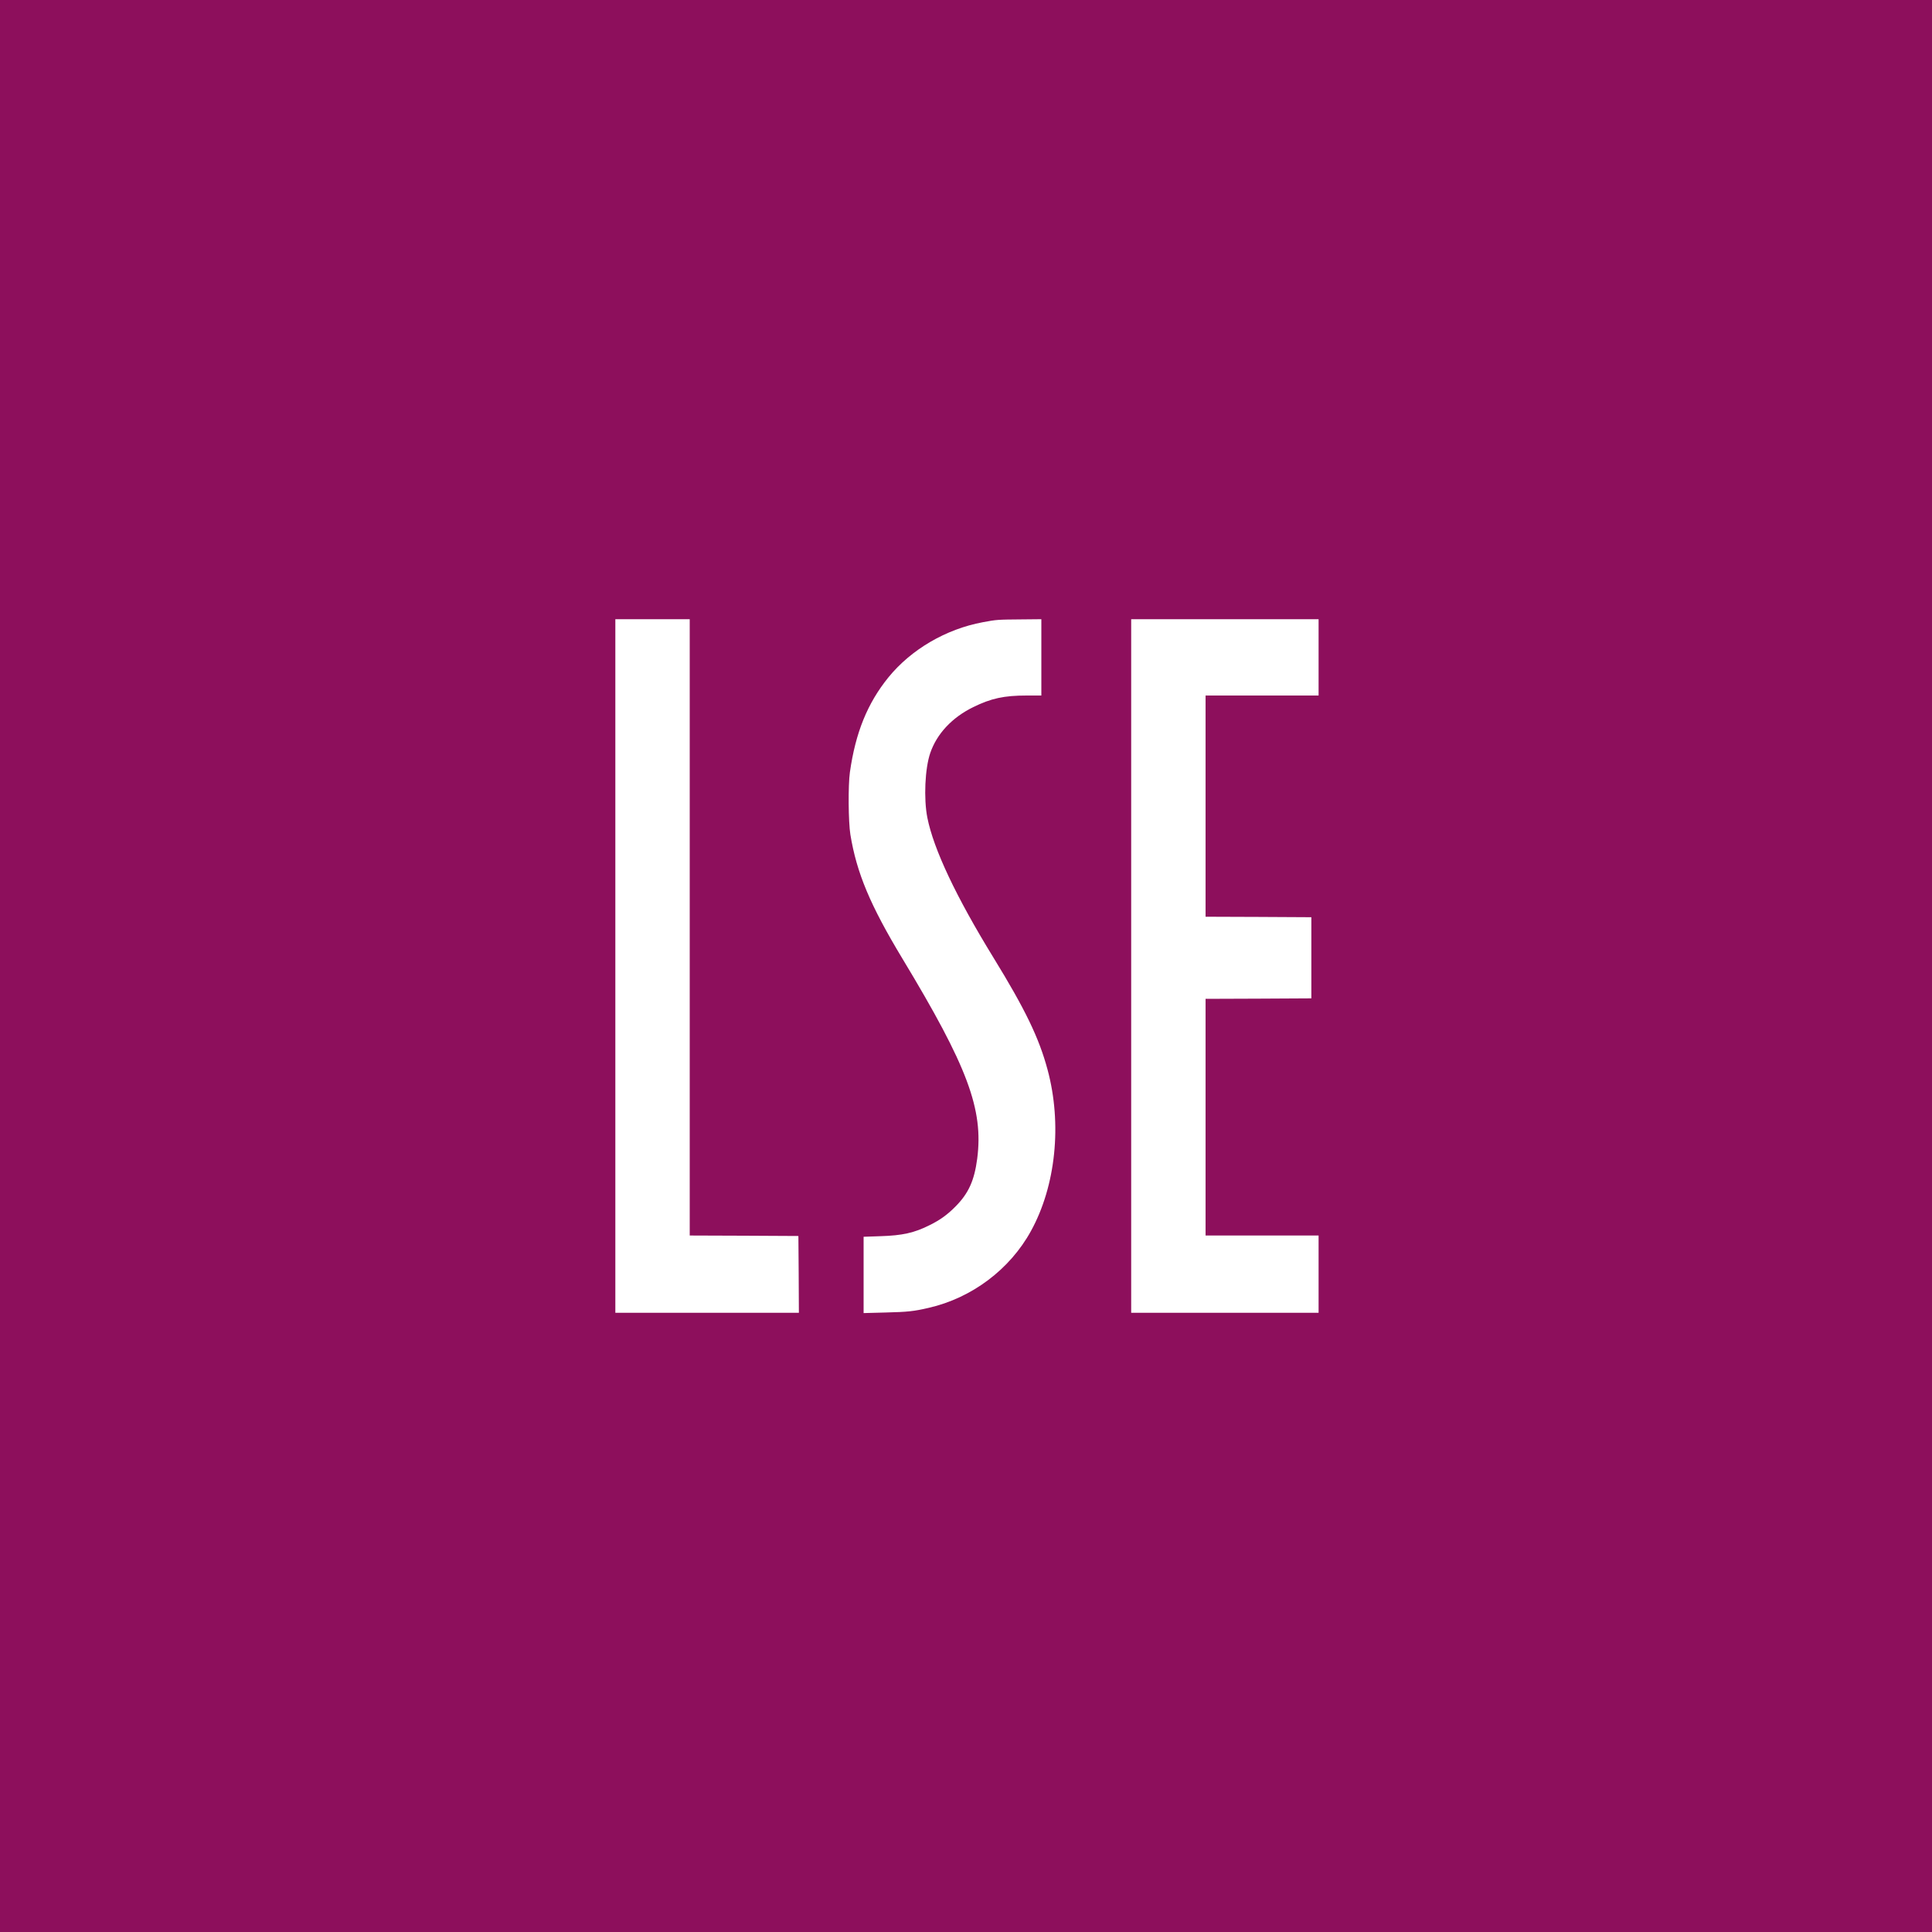 <?xml version="1.0" standalone="no"?>
<!DOCTYPE svg PUBLIC "-//W3C//DTD SVG 20010904//EN"
 "http://www.w3.org/TR/2001/REC-SVG-20010904/DTD/svg10.dtd">
<svg version="1.0" xmlns="http://www.w3.org/2000/svg"
 width="2000pt" height="2000pt" viewBox="0 0 2000 2000"
 preserveAspectRatio="xMidYMid meet" class="footer-logo">

<g transform="translate(0,2000) scale(0.1,-0.1)"
fill="#8d0f5c" stroke="none">
<path d="M0 10000 l0 -10000 10000 0 10000 0 0 10000 0 10000 -10000 0 -10000
0 0 -10000z m7140 400 l0 -3190 563 -2 562 -3 3 -397 2 -398 -950 0 -950 0 0
3590 0 3590 385 0 385 0 0 -3190z m3640 2795 l0 -395 -152 0 c-234 0 -368 -29
-553 -120 -219 -107 -377 -276 -445 -475 -55 -159 -69 -474 -30 -670 64 -324
297 -818 684 -1448 330 -537 472 -832 560 -1159 152 -563 86 -1204 -172 -1672
-218 -397 -612 -693 -1059 -795 -156 -36 -214 -42 -445 -48 l-228 -6 0 395 0
395 173 6 c228 7 351 34 512 115 107 53 183 108 266 192 135 136 195 268 225
495 66 512 -99 953 -774 2071 -335 555 -474 888 -539 1285 -21 130 -24 510 -5
644 58 411 182 715 398 982 236 290 596 501 979 572 143 27 153 27 398 29
l207 2 0 -395z m2870 0 l0 -395 -585 0 -585 0 0 -1145 0 -1145 548 -2 547 -3
0 -420 0 -420 -547 -3 -548 -2 0 -1225 0 -1225 585 0 585 0 0 -400 0 -400
-970 0 -970 0 0 3590 0 3590 970 0 970 0 0 -395z"/>
</g>
</svg>
